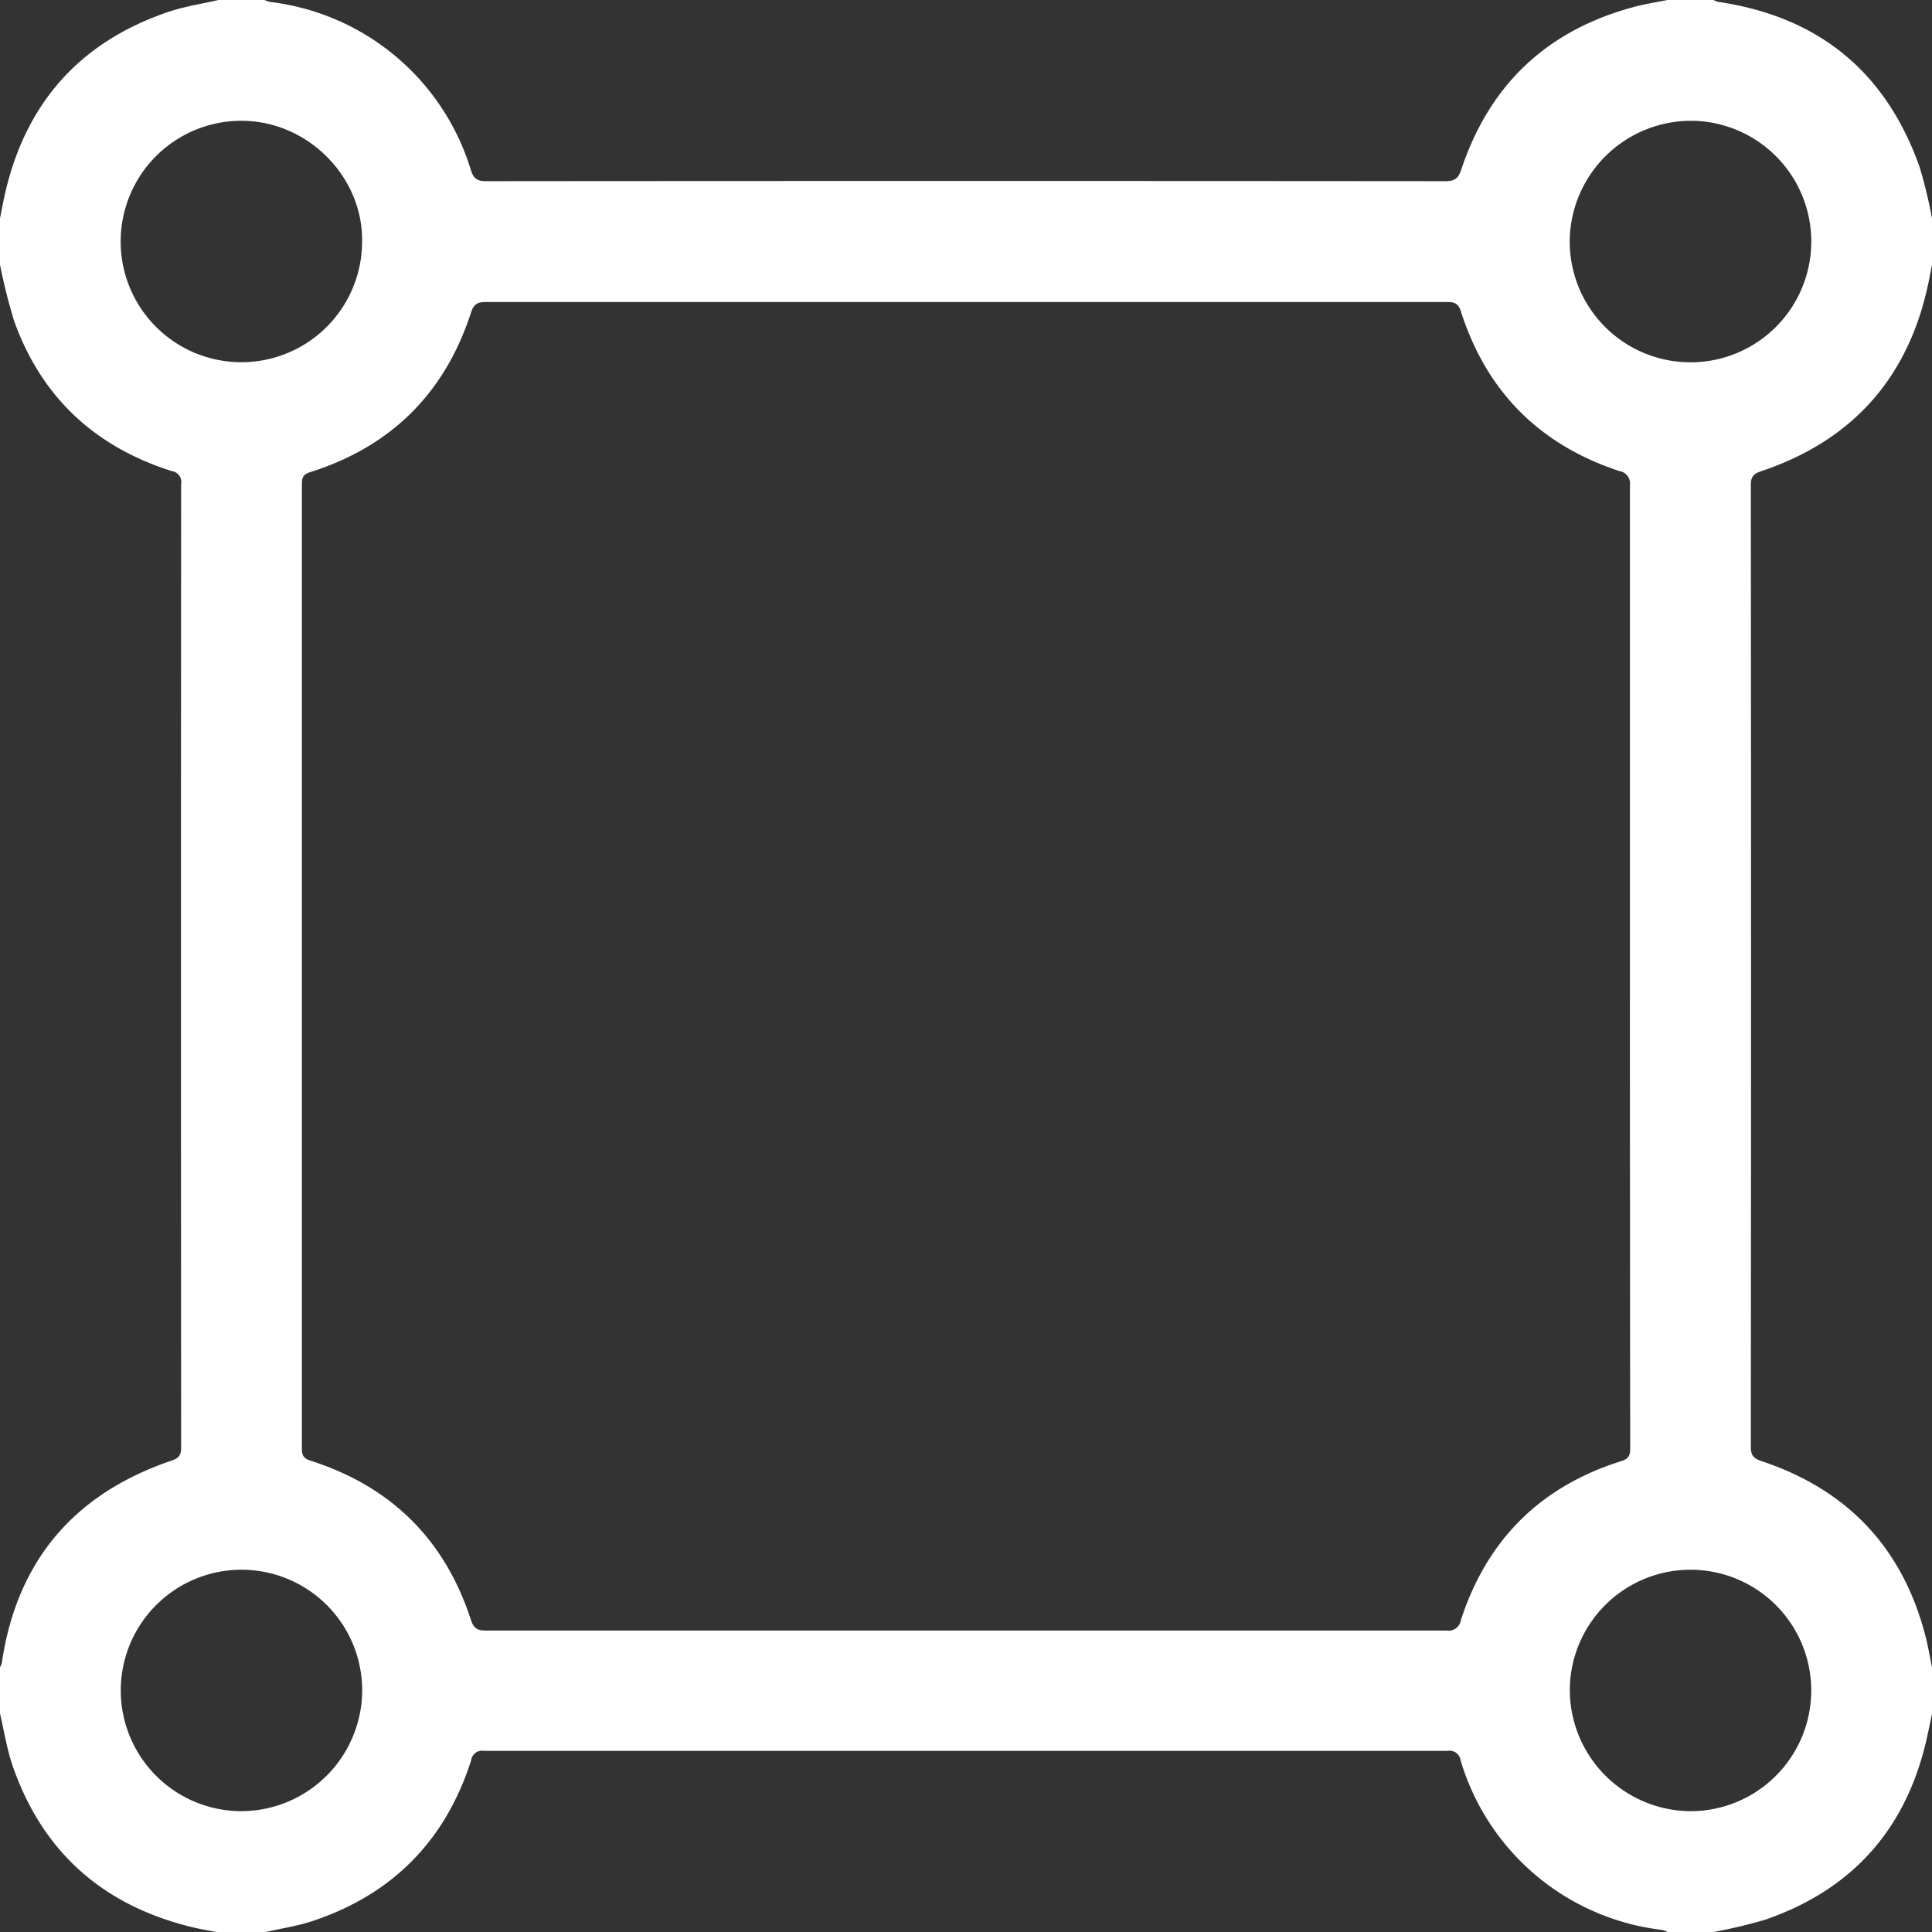 <?xml version="1.0" encoding="UTF-8"?> <svg xmlns="http://www.w3.org/2000/svg" viewBox="0 0 348.58 348.58"><rect x="0" y="0" width="348.58" height="348.58" fill="#333333" stroke="none"/> <defs> <style>.cls-1{fill:#fff;}</style> </defs> <title>Ресурс 16площадь</title> <g id="Слой_2" data-name="Слой 2"> <g id="DESIGNED_BY_FREEPIK" data-name="DESIGNED BY FREEPIK"> <path class="cls-1" d="M309.17,348.58h-8.33a3.11,3.11,0,0,0-.82-.36,43.18,43.18,0,0,1-36.49-30.6,2,2,0,0,0-2.31-1.72q-86.93,0-173.85,0A2,2,0,0,0,85,317.64c-4.66,14.5-14.25,24.22-28.73,29-2.77.91-5.71,1.32-8.57,2H39.4c-1.33-.25-2.67-.47-4-.76C19,344.11,7.72,334.46,2.22,318.43c-1-3-1.49-6.17-2.22-9.26v-8.33A4.1,4.1,0,0,0,.33,300c2.73-18.44,13.08-30.5,30.62-36.47,1.34-.45,1.73-1,1.73-2.31q-.06-86.93,0-173.85A2,2,0,0,0,31,85C17.11,80.6,7.47,71.65,2.55,57.91A100.12,100.12,0,0,1,0,47.74V39.4c.25-1.27.49-2.54.76-3.8C4.37,18.93,14.15,7.67,30.33,2.16,33.26,1.16,36.38.71,39.4,0h8.34a4.93,4.93,0,0,0,1,.35A43.25,43.25,0,0,1,84.93,30.58c.48,1.65,1.14,2.11,2.83,2.11q86.53-.07,173.07,0c1.73,0,2.31-.58,2.83-2.13Q271.37,7.45,295,1.2c1.92-.5,3.9-.8,5.85-1.2h8.33a3.46,3.46,0,0,0,.83.34C328.1,3,340.26,12.93,346.35,30.16a87,87,0,0,1,2.23,9.24v8.34c-.15.78-.31,1.55-.45,2.33C344.76,67.55,334.74,79.29,317.82,85c-1.46.48-1.93,1-1.93,2.58q.08,86.73,0,173.45c0,1.56.5,2.11,1.93,2.59,15.62,5.2,25.56,15.77,29.63,31.76.46,1.81.76,3.65,1.13,5.48v8.33c-.25,1.21-.5,2.42-.76,3.62-3.5,16.69-13.23,28-29.36,33.56A93.07,93.07,0,0,1,309.17,348.58ZM294.08,174.32q0-43.38,0-86.75A2.26,2.26,0,0,0,292.2,85c-14.4-4.74-24-14.33-28.62-28.82-.48-1.51-1.22-1.69-2.56-1.69q-86.65,0-173.31,0c-1.51,0-2.23.31-2.76,2-4.73,14.5-14.43,24.1-29,28.7-1.27.4-1.48,1-1.48,2.14q0,87,0,174.06c0,1.31.39,1.77,1.64,2.18,14.45,4.64,24.12,14.18,28.83,28.62.52,1.6,1.17,2,2.73,2q86.65,0,173.31,0a2.25,2.25,0,0,0,2.6-1.89c4.72-14.53,14.4-24.13,29-28.7,1.47-.46,1.55-1.24,1.55-2.46Q294.07,217.69,294.08,174.32ZM65.33,43.75c.26-11.58-9.42-21.62-21.19-21.95a21.78,21.78,0,1,0,21.19,22Zm217.9-.89A21.79,21.79,0,1,0,305.66,21.8,21.91,21.91,0,0,0,283.23,42.86ZM65.35,305.08a21.78,21.78,0,1,0-21.81,21.7A21.88,21.88,0,0,0,65.35,305.08Zm239.56,21.7A21.78,21.78,0,1,0,283.23,305,21.92,21.92,0,0,0,304.91,326.78Z"></path> </g> </g> </svg> 